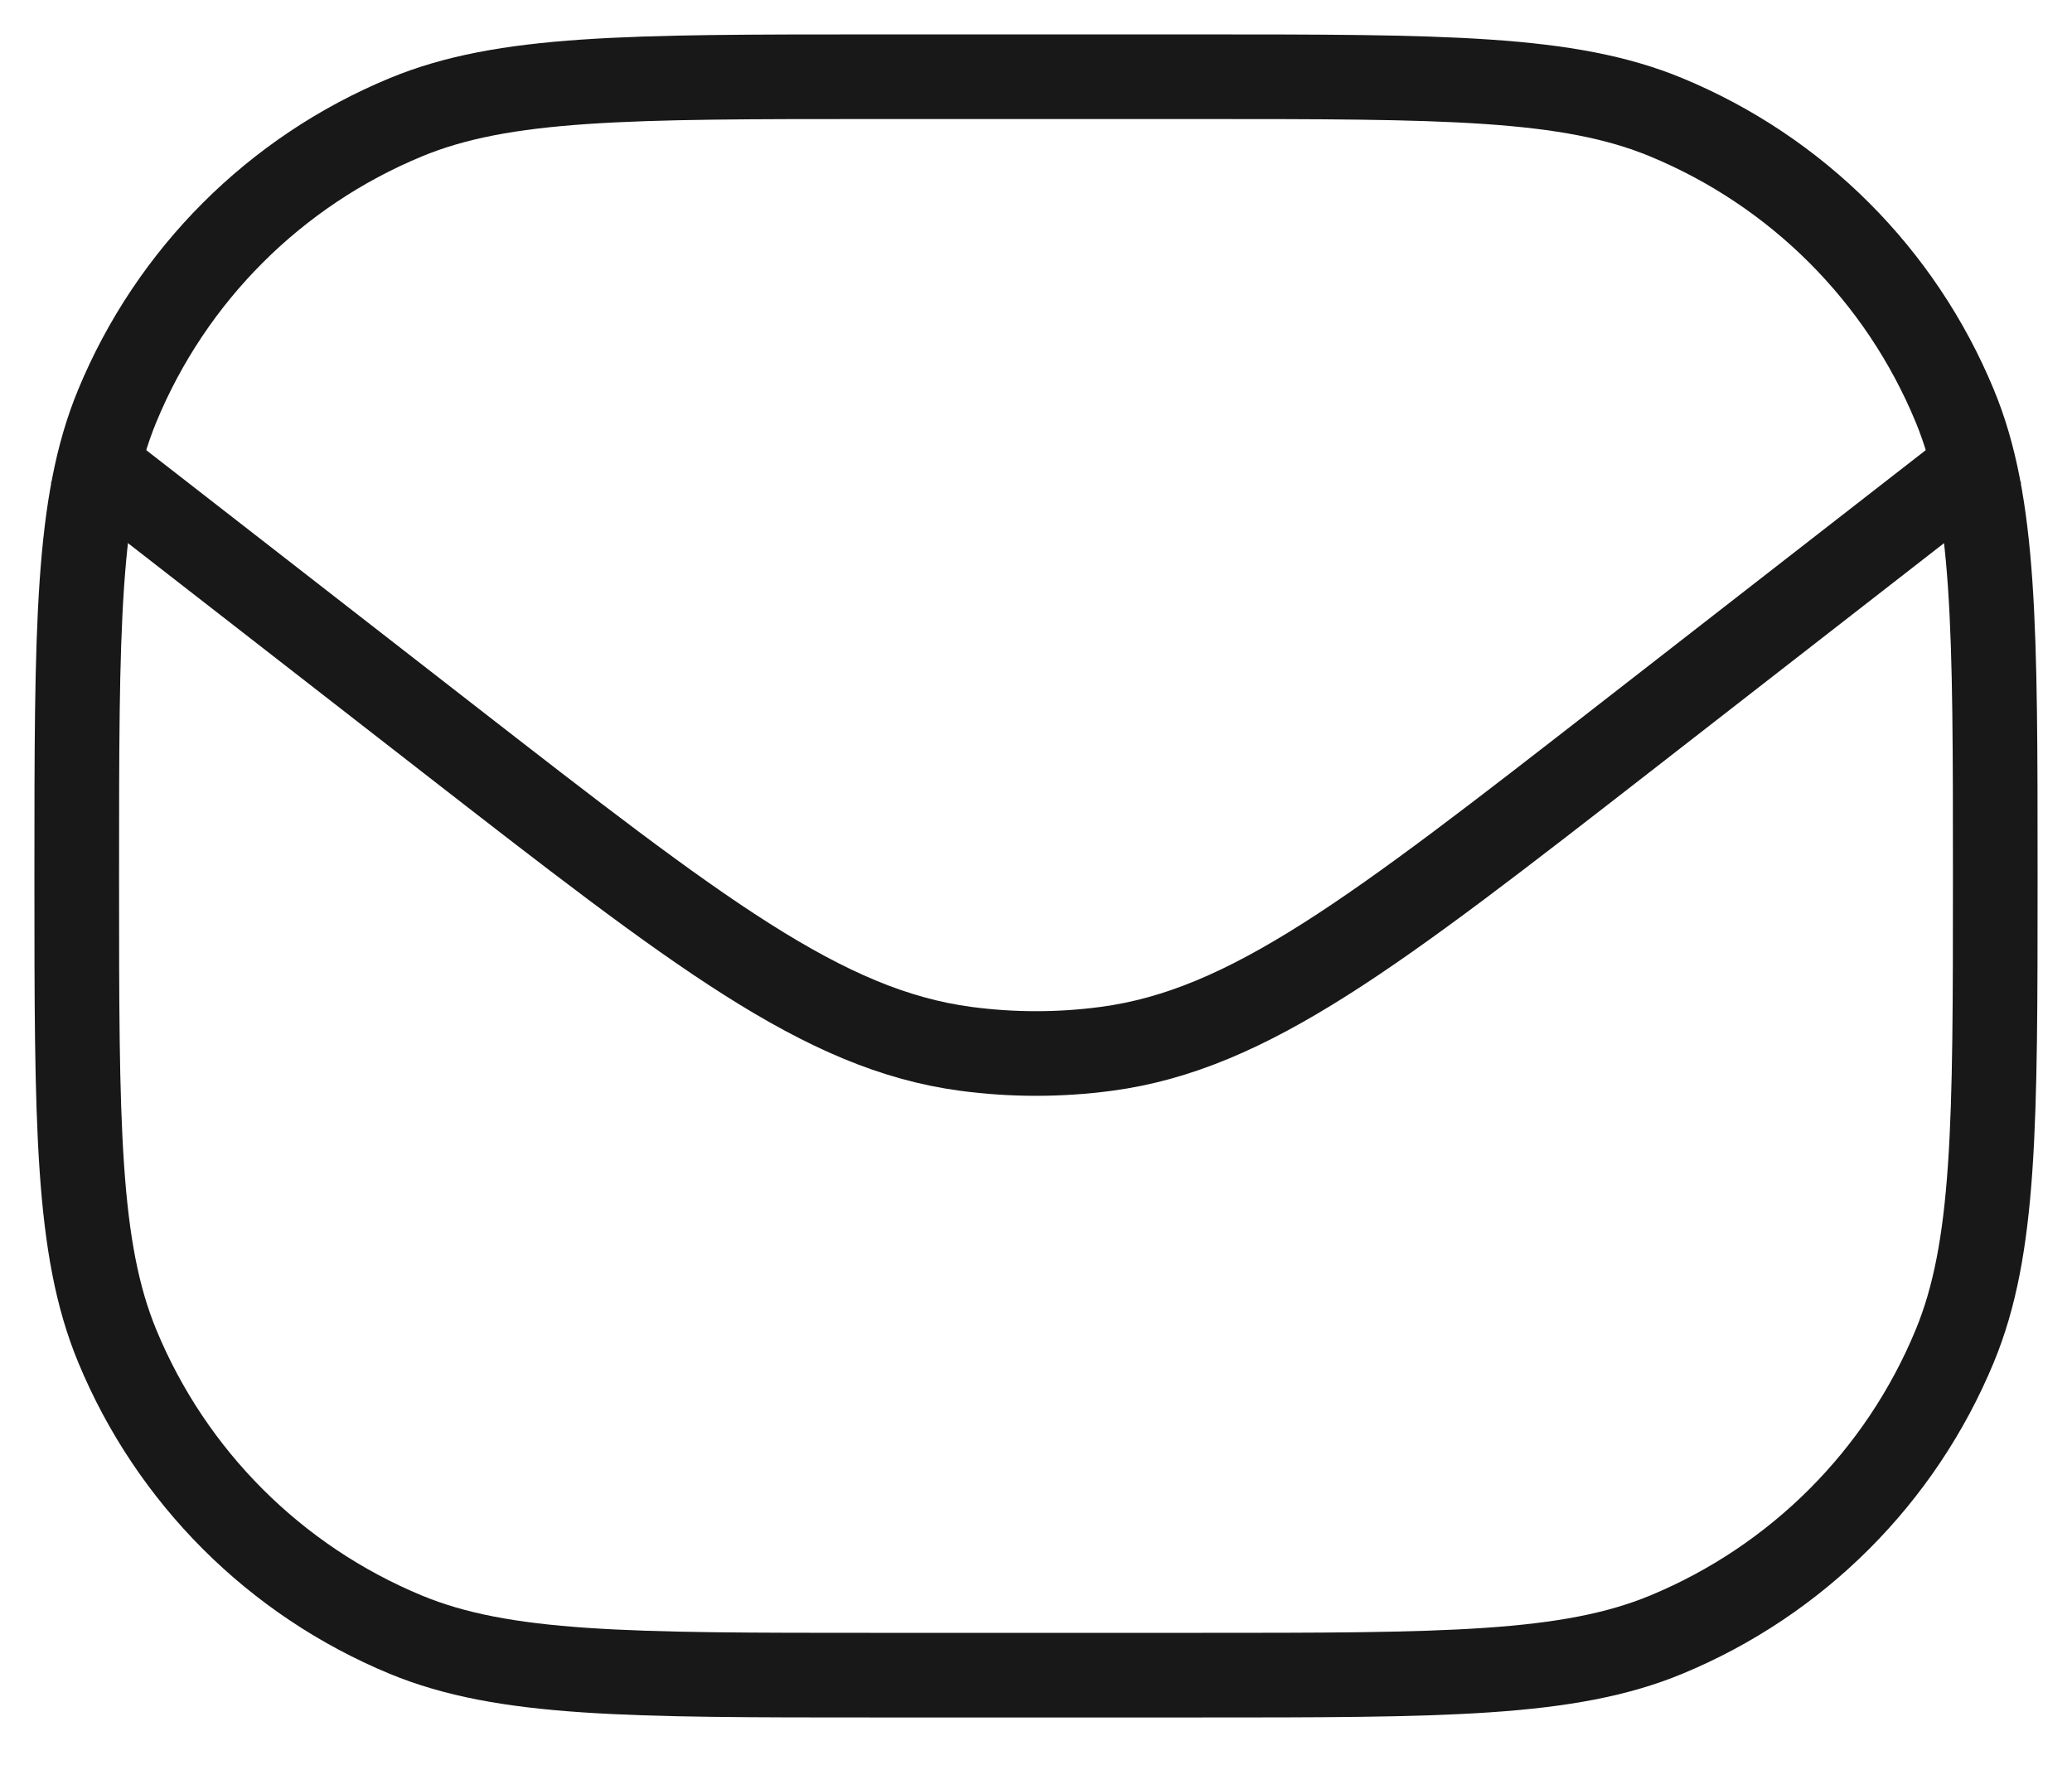 <svg width="27" height="23" viewBox="0 0 27 23" fill="none" xmlns="http://www.w3.org/2000/svg">
<path d="M1 11.417C1 8.181 1 6.563 1.529 5.287C2.233 3.585 3.585 2.233 5.287 1.529C6.563 1 8.181 1 11.417 1H15.583C18.819 1 20.437 1 21.713 1.529C23.415 2.233 24.767 3.585 25.471 5.287C26 6.563 26 8.181 26 11.417V11.417C26 14.652 26 16.27 25.471 17.546C24.767 19.248 23.415 20.6 21.713 21.305C20.437 21.833 18.819 21.833 15.583 21.833H11.417C8.181 21.833 6.563 21.833 5.287 21.305C3.585 20.6 2.233 19.248 1.529 17.546C1 16.27 1 14.652 1 11.417V11.417Z" stroke="#181818" stroke-width="1.103" stroke-linejoin="round"/>
<path d="M1 5.861L5.826 9.615C9.09 12.153 10.721 13.422 12.585 13.67C13.193 13.751 13.808 13.751 14.416 13.67C16.28 13.422 17.912 12.153 21.175 9.615L26 5.861" stroke="#181818" stroke-width="1.103" stroke-linejoin="round"/>
</svg>
